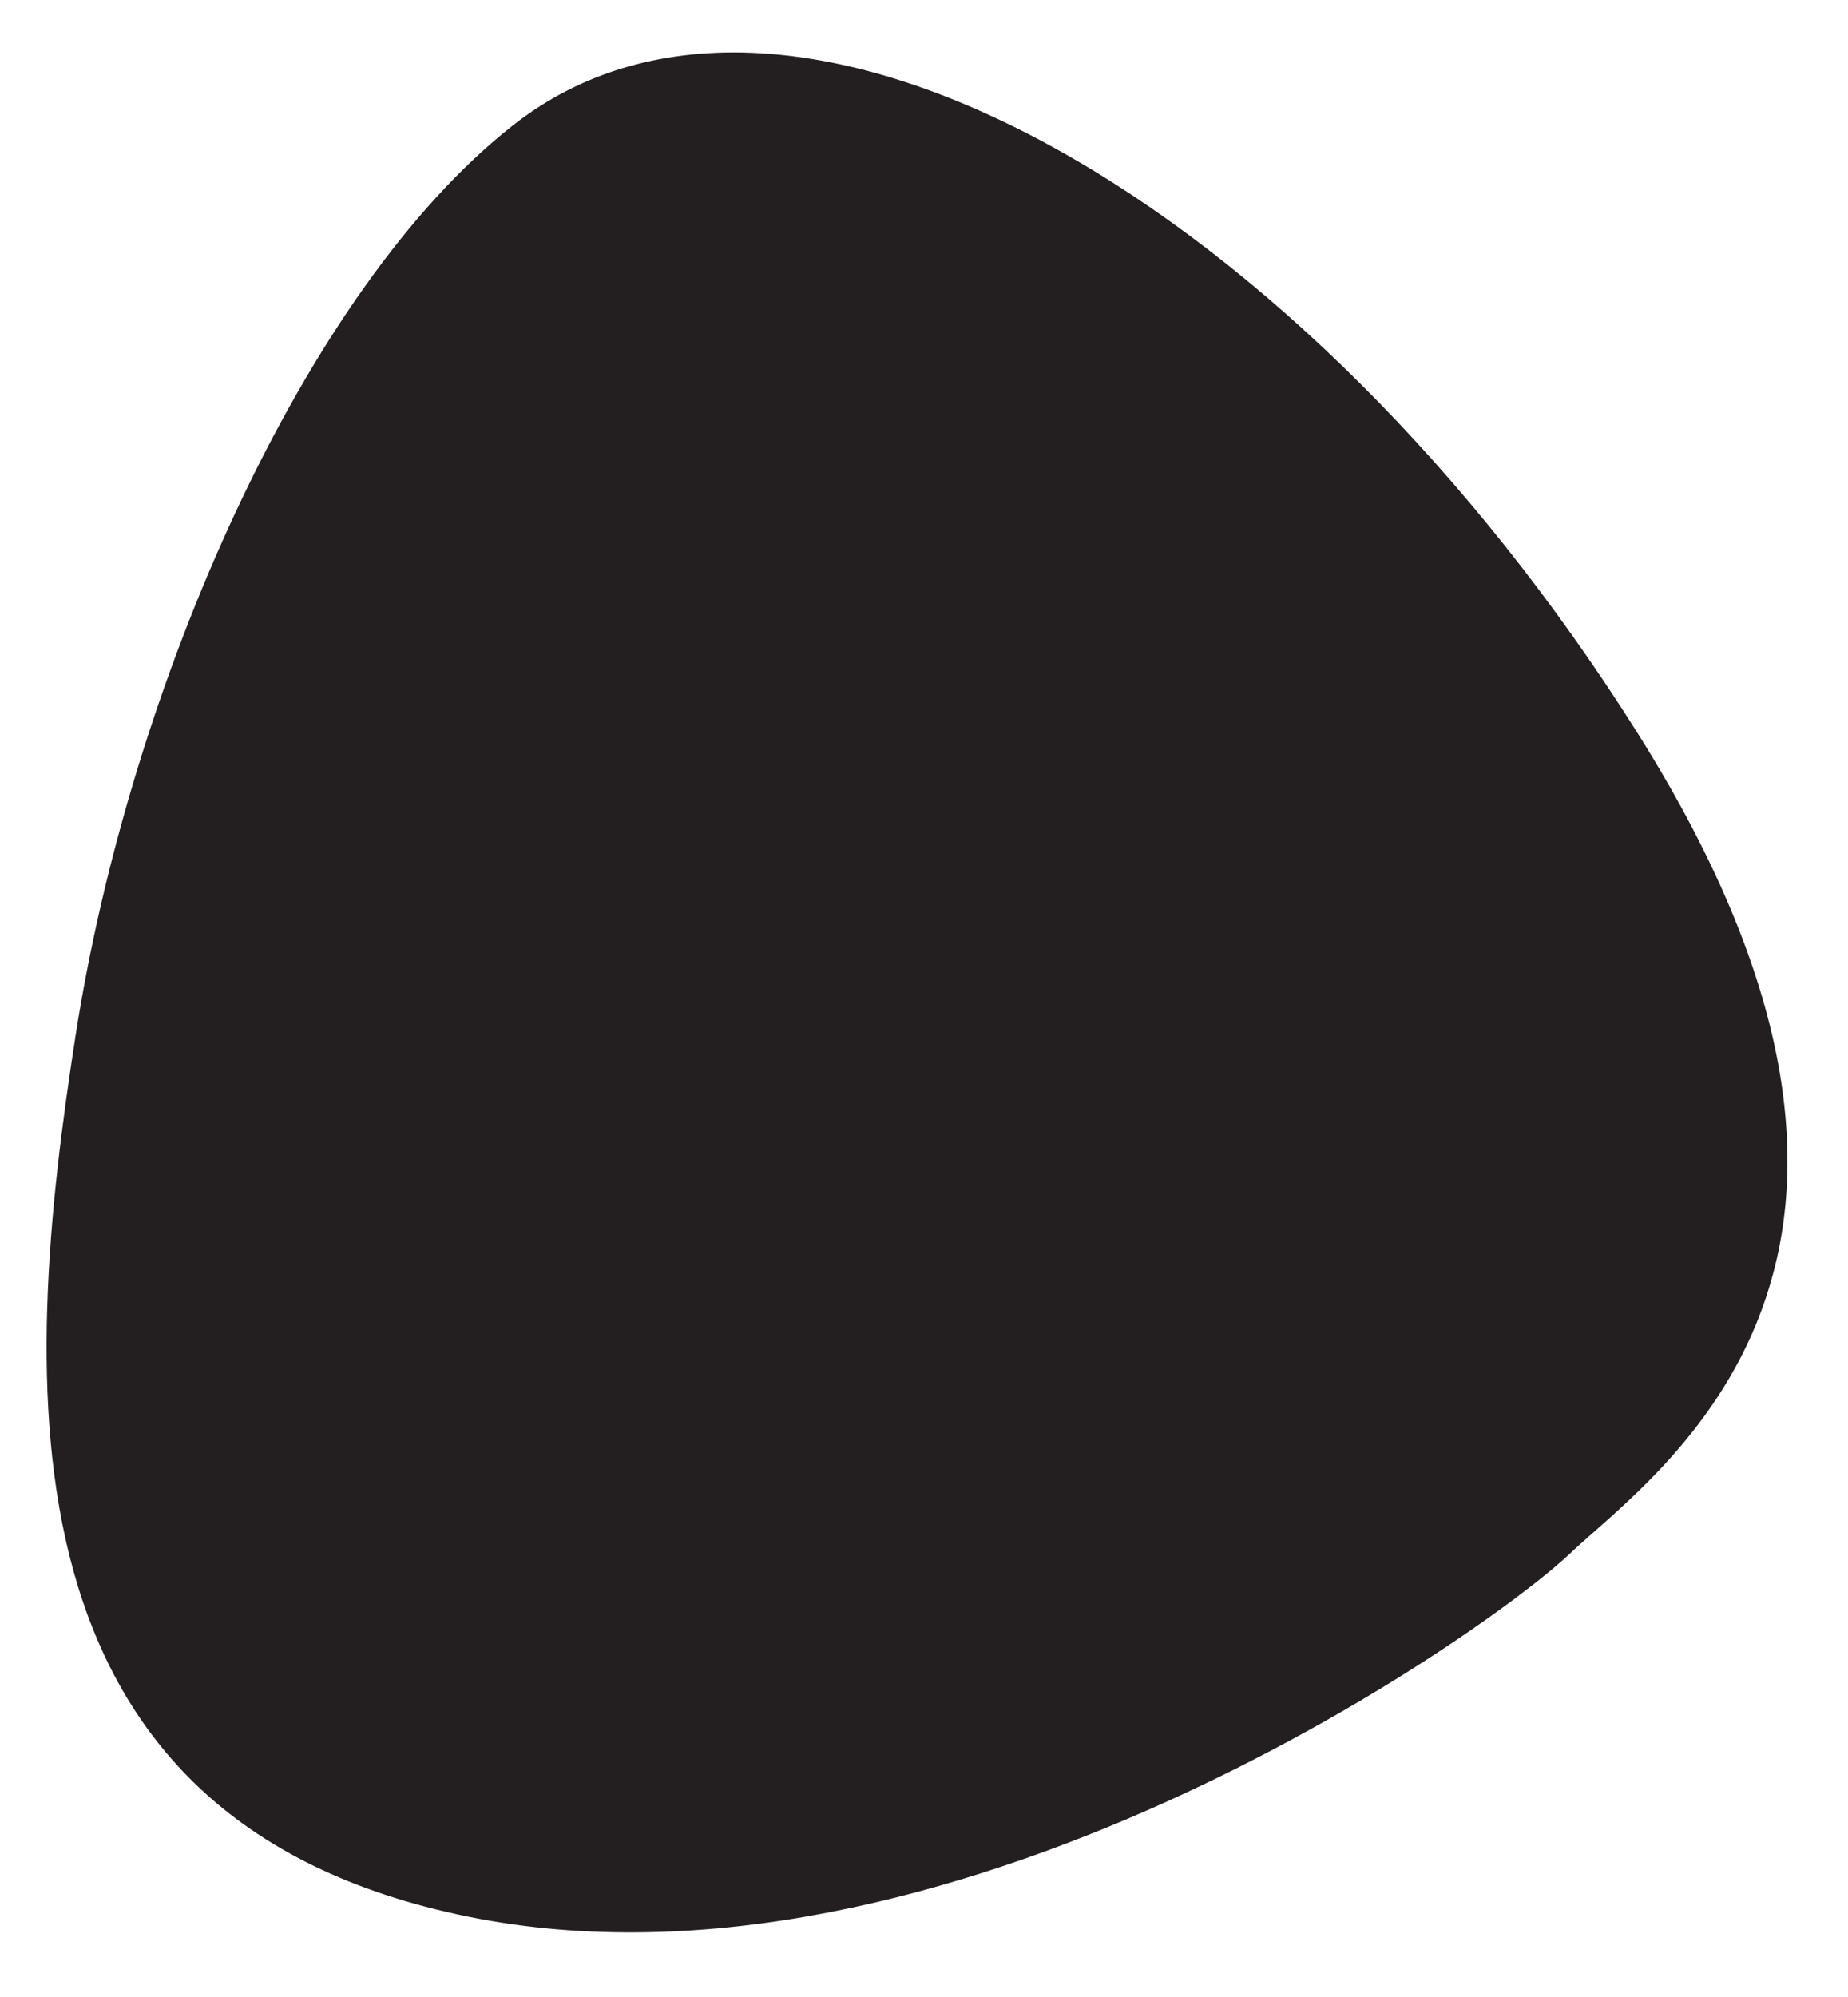 <?xml version="1.0" encoding="UTF-8"?>
<svg data-bbox="10.768 12.109 402.255 434.147" viewBox="0 0 427.02 461.24" xmlns="http://www.w3.org/2000/svg" data-type="color">
    <g>
        <path d="M118.46 29c64.61-50.86 183 18.11 259.93 140.29s4.61 170.34-15.73 189.58-144.51 106-254.37 83.77S4.91 319.75 17.48 239.07 70.13 67 118.46 29z" fill="#231f20" data-color="1"/>
    </g>
</svg>
